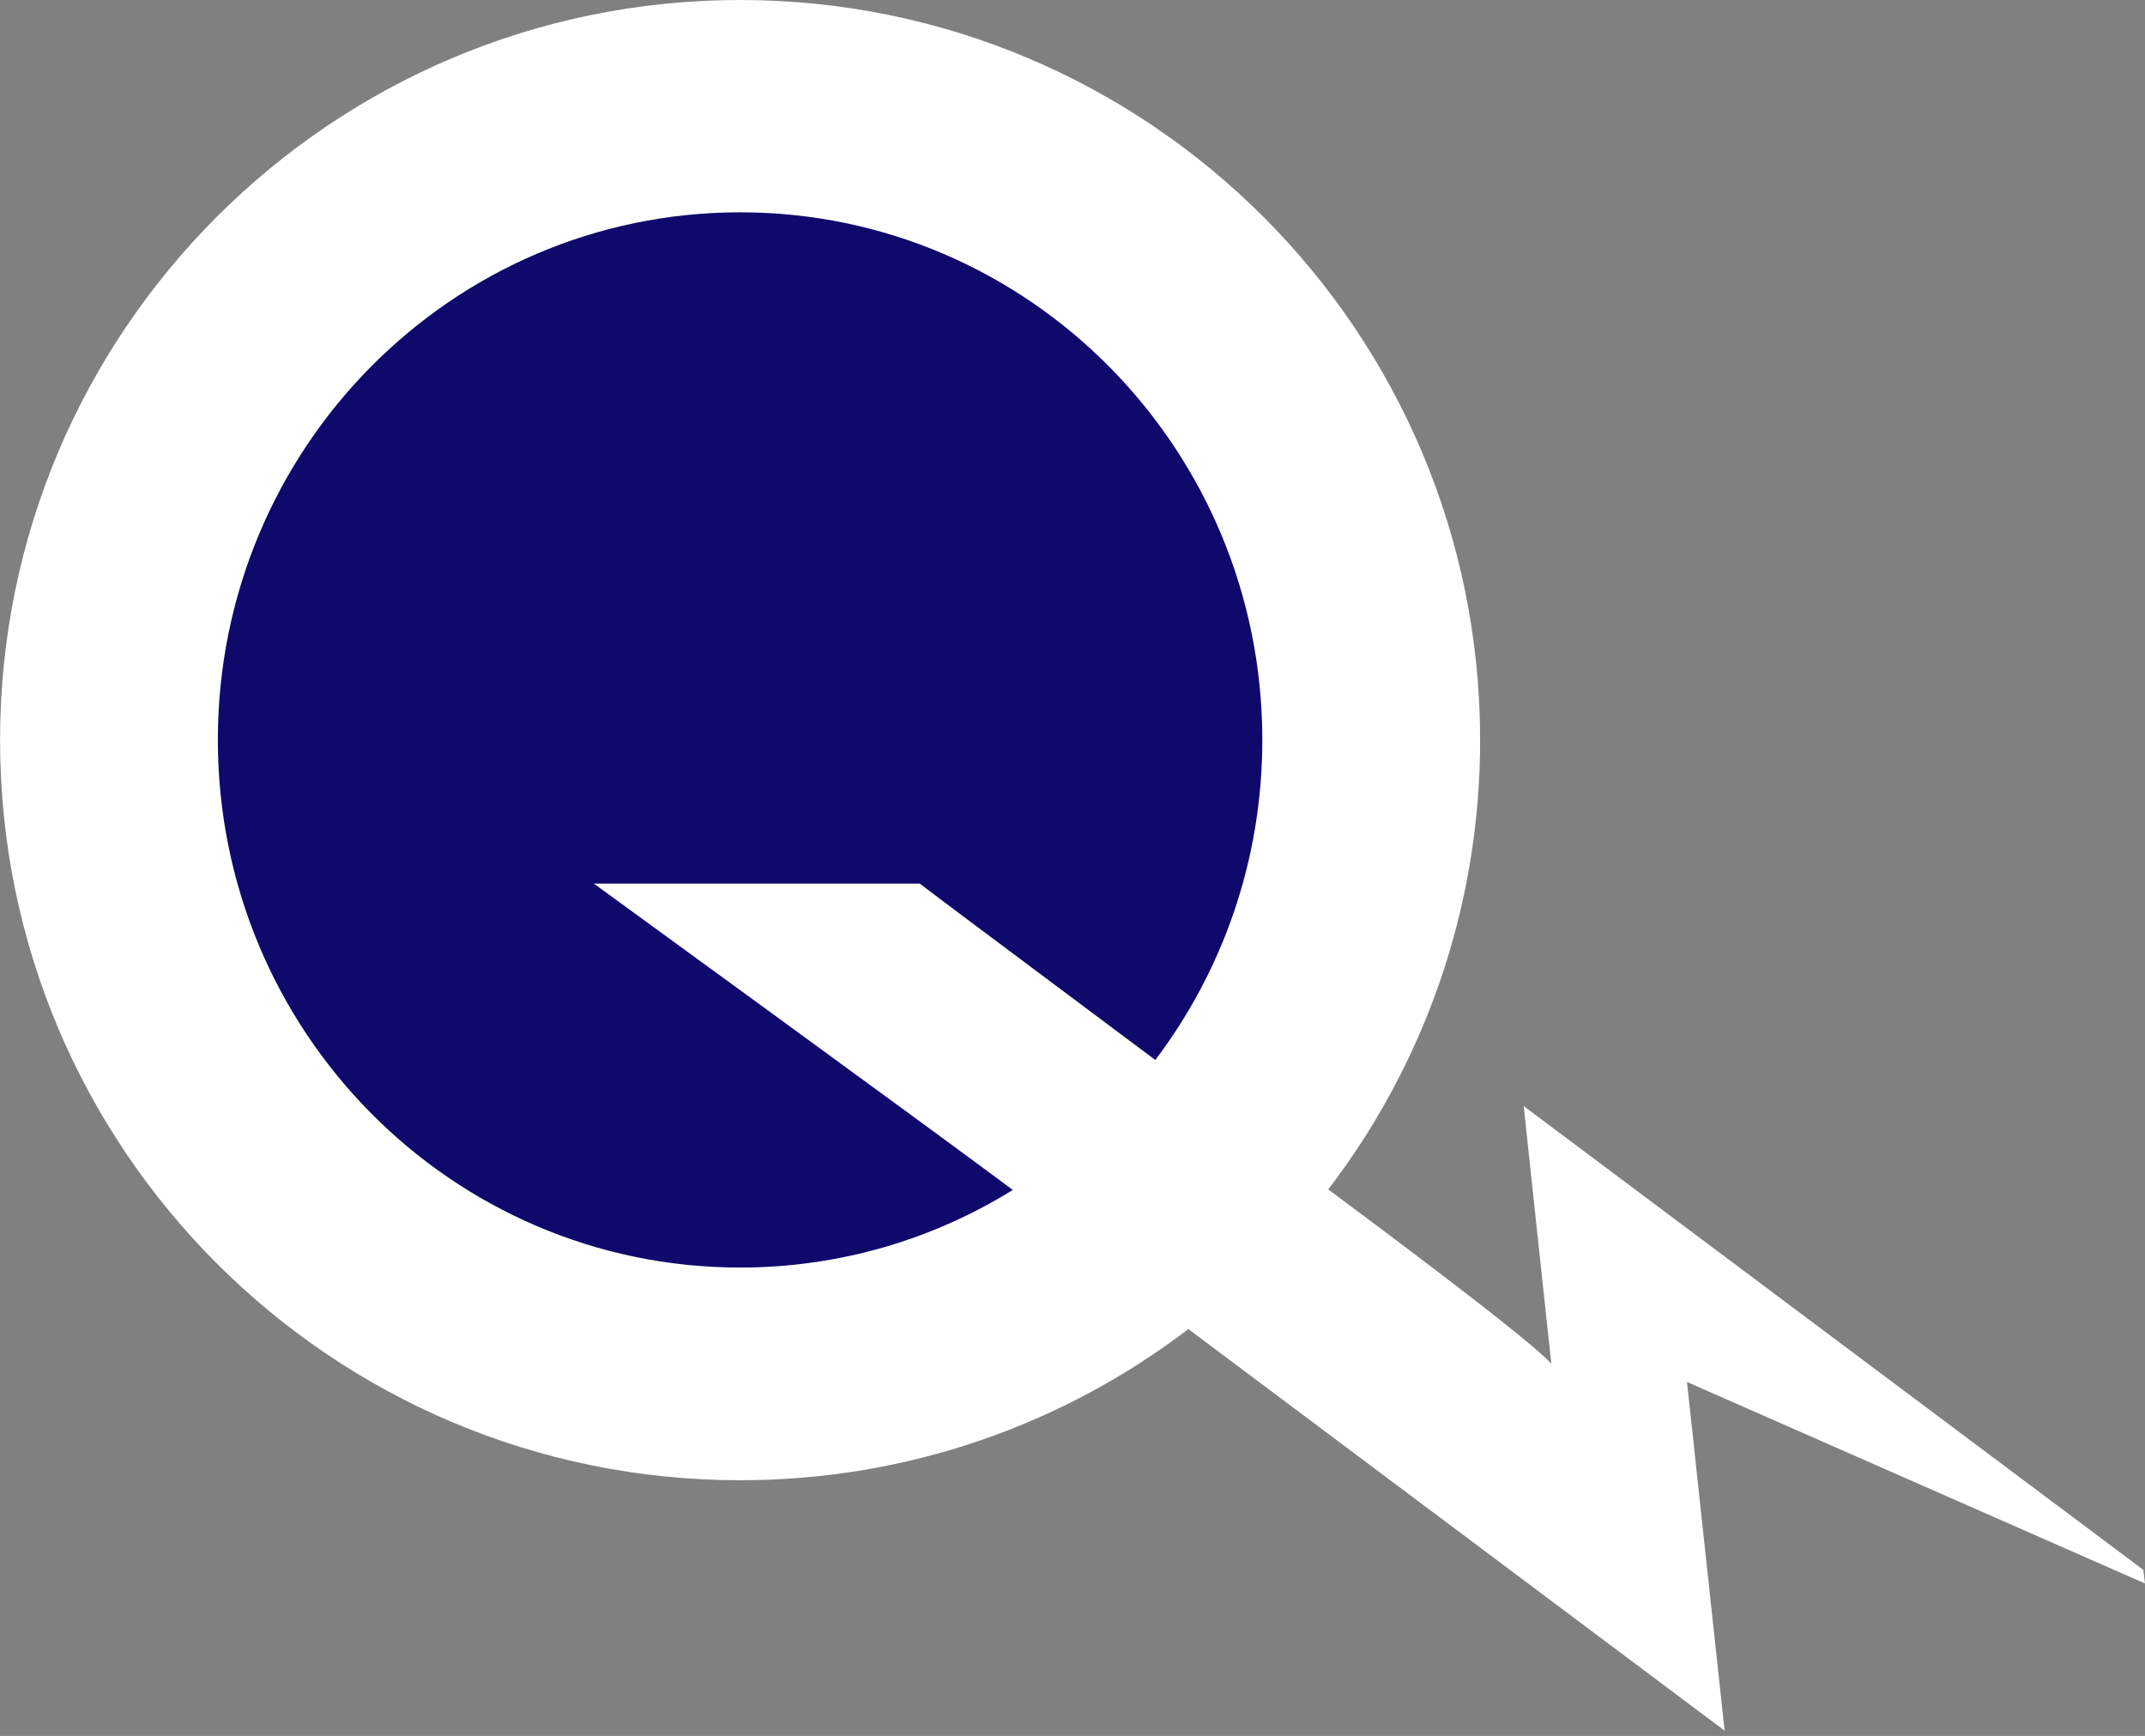 <svg width="131" height="106" viewBox="0 0 131 106" fill="none" xmlns="http://www.w3.org/2000/svg">
<rect x="0" y="0" width="131" height="106" fill="#808080" stroke="none"/>
<g clip-path="url(#clip0_4109_3262)">
<path d="M45.513 82.96C66.311 82.96 83.171 66.1 83.171 45.302C83.171 24.504 66.311 7.645 45.513 7.645C24.715 7.645 7.855 24.504 7.855 45.302C7.855 66.1 24.715 82.96 45.513 82.96Z" fill="#0F096C"/>
<path d="M72.583 81.152C64.984 86.95 55.495 90.388 45.2 90.388C20.238 90.388 0.004 70.154 0.004 45.196C0.004 20.235 20.238 0 45.2 0C70.158 0 90.395 20.235 90.395 45.196C90.395 55.512 86.938 65.022 81.121 72.629V72.631C83.4 74.326 93.65 81.94 94.743 83.286C94.334 79.535 93.057 67.542 93.057 67.542L130.9 95.862L130.995 96.69L103.028 84.387L105.325 105.678L72.576 81.157L72.583 81.152ZM61.855 72.661C56.642 68.77 36.268 53.955 36.268 53.955H56.167C57.321 54.842 66.225 61.48 70.559 64.727L70.55 64.734C74.656 59.312 77.093 52.537 77.093 45.181C77.093 27.389 62.812 12.964 45.199 12.964C27.583 12.964 13.305 27.389 13.305 45.181C13.305 62.975 27.585 77.4 45.199 77.4C51.301 77.4 57.002 75.668 61.851 72.664L61.855 72.661Z" fill="white"/>
</g>
<defs>
<clipPath id="clip0_4109_3262">
<rect width="131" height="105.923" fill="white"/>
</clipPath>
</defs>
</svg>
